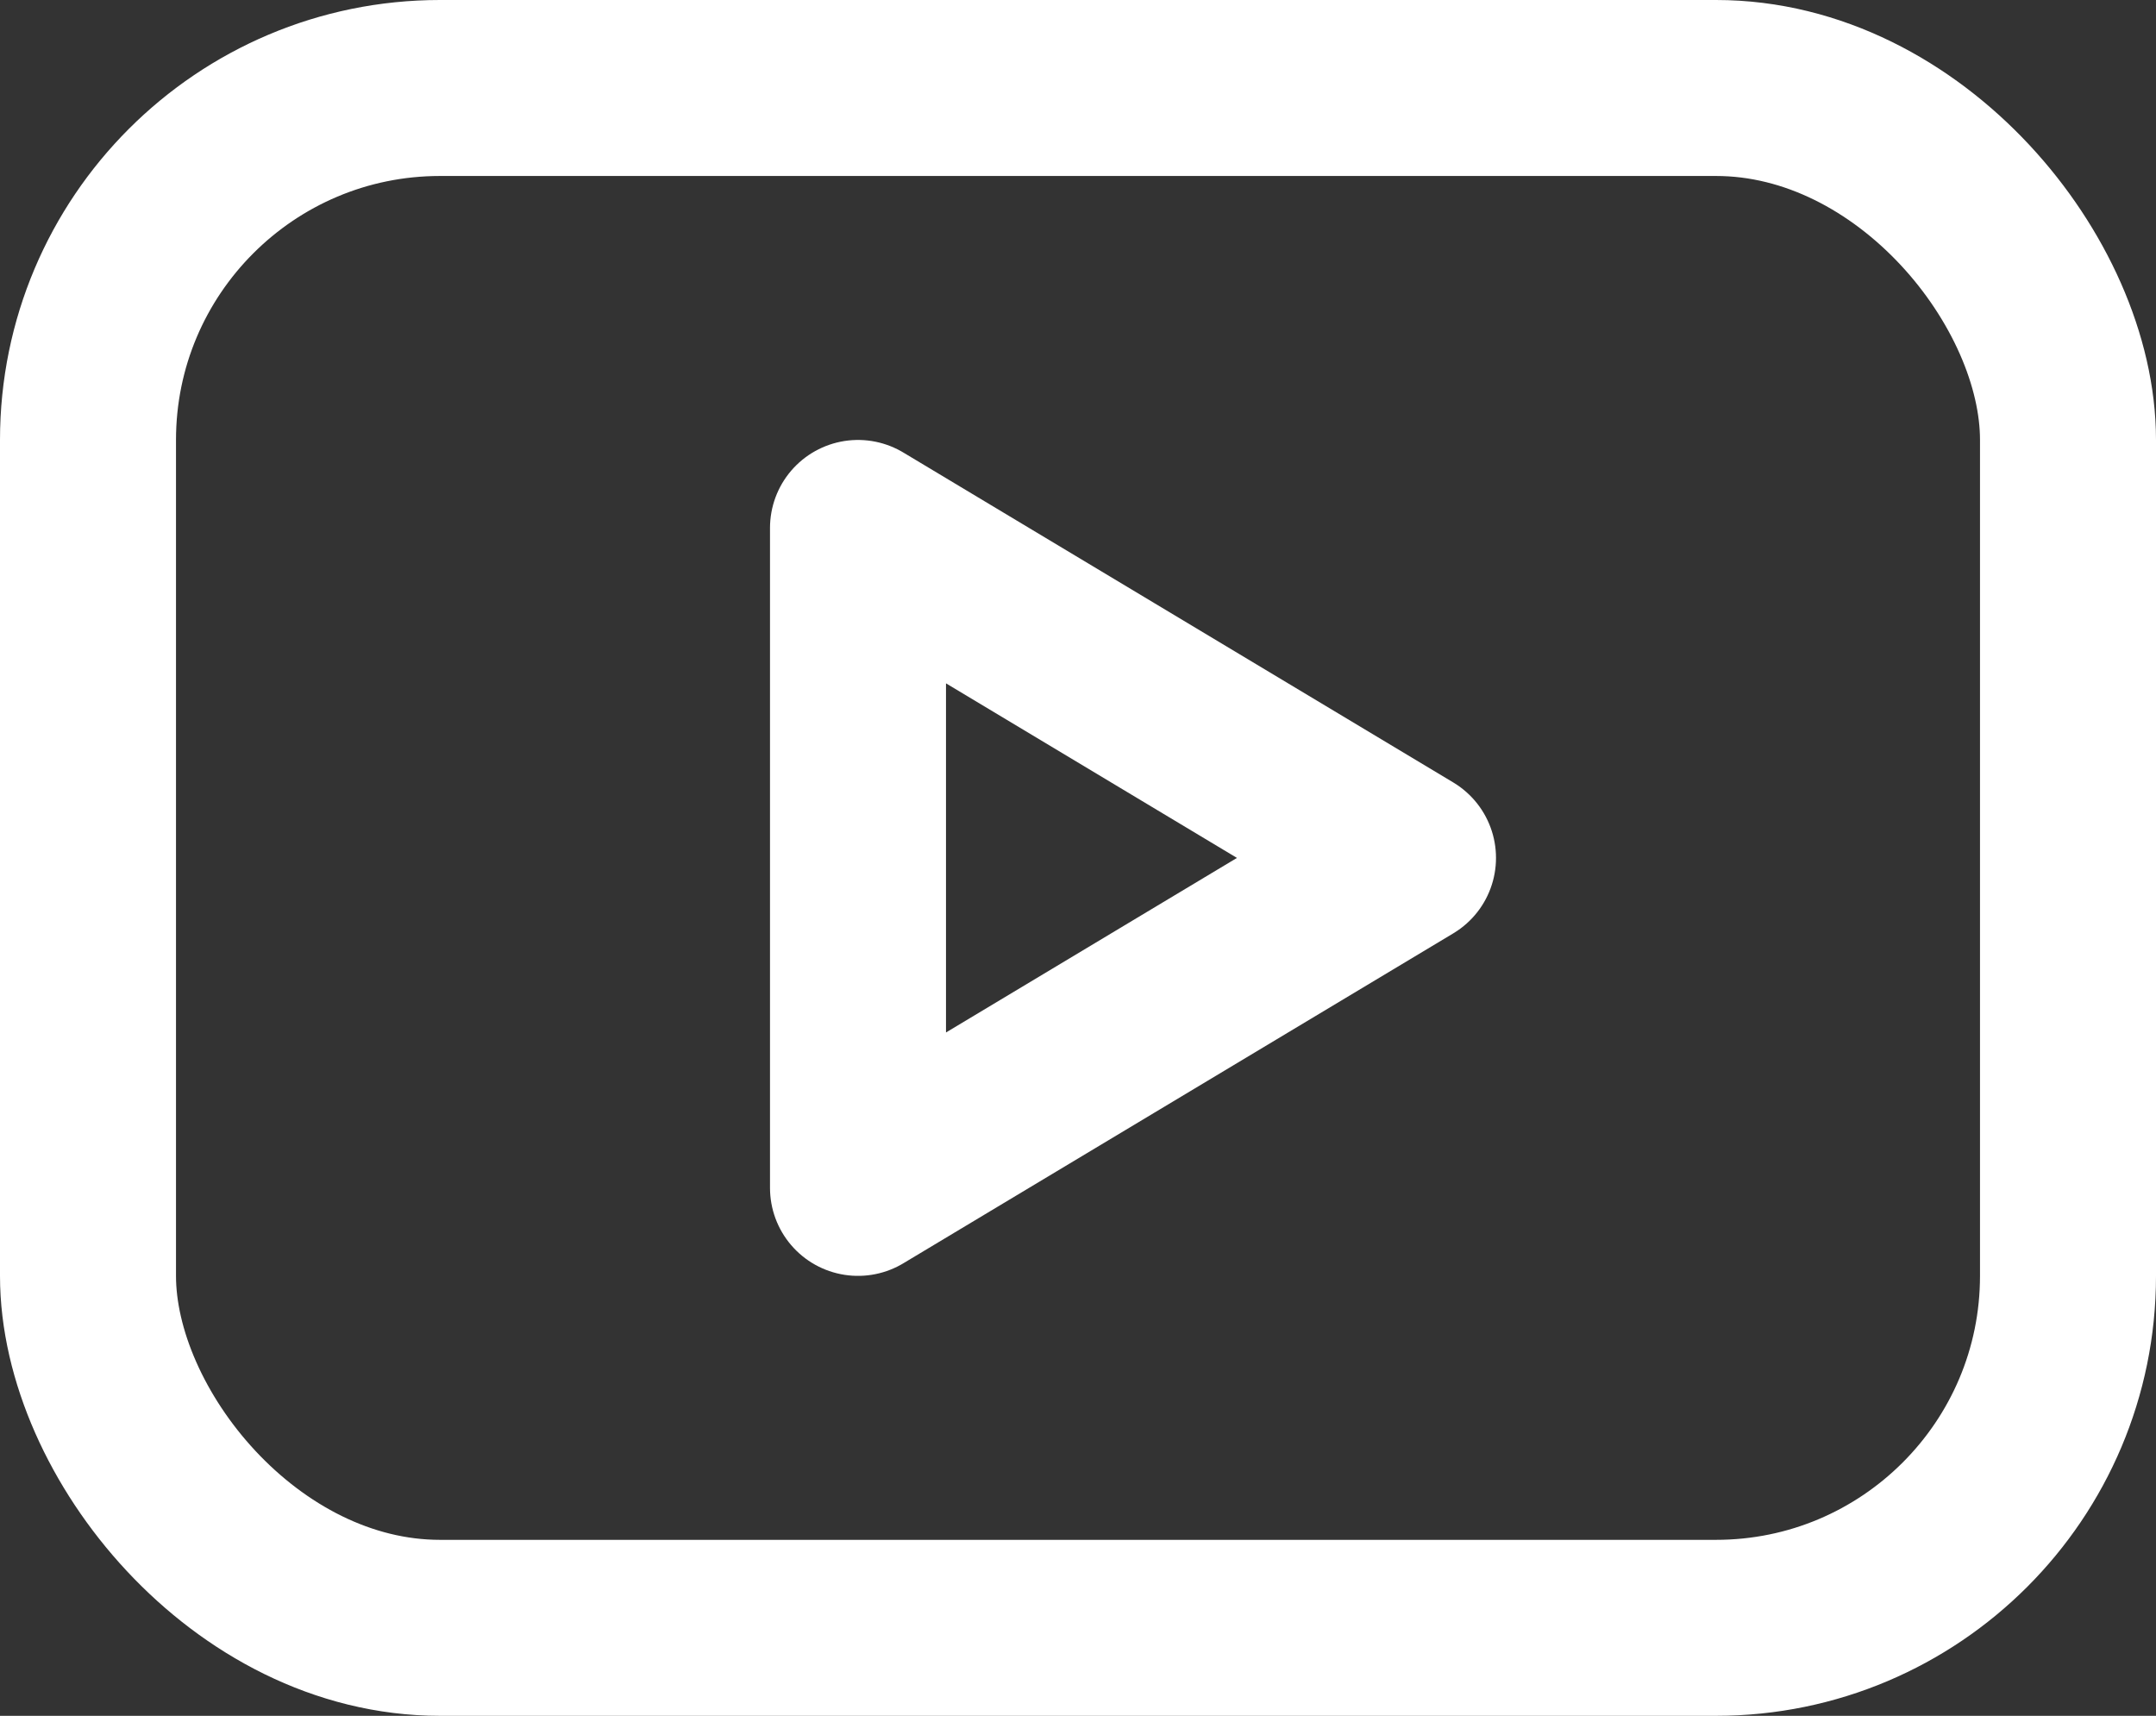 <svg xmlns="http://www.w3.org/2000/svg" width="24.5" height="19.5" viewBox="0 0 24.5 19.5">
  <rect x="0" y="0" width="24.5" height="19.5" fill="#333333" stroke="none"/>
  <rect id="Rectangle_71" data-name="Rectangle 71" width="22.5" height="17.5" rx="4" transform="translate(1 1)" fill="none" stroke="#fff" stroke-linecap="round" stroke-linejoin="round" stroke-width="2"/>
  <path id="Path_698" data-name="Path 698" d="M10,9l6.25,3.75L10,16.5Z" transform="translate(-0.25 -3)" fill="none" stroke="#fff" stroke-linecap="round" stroke-linejoin="round" stroke-width="2"/>
</svg>